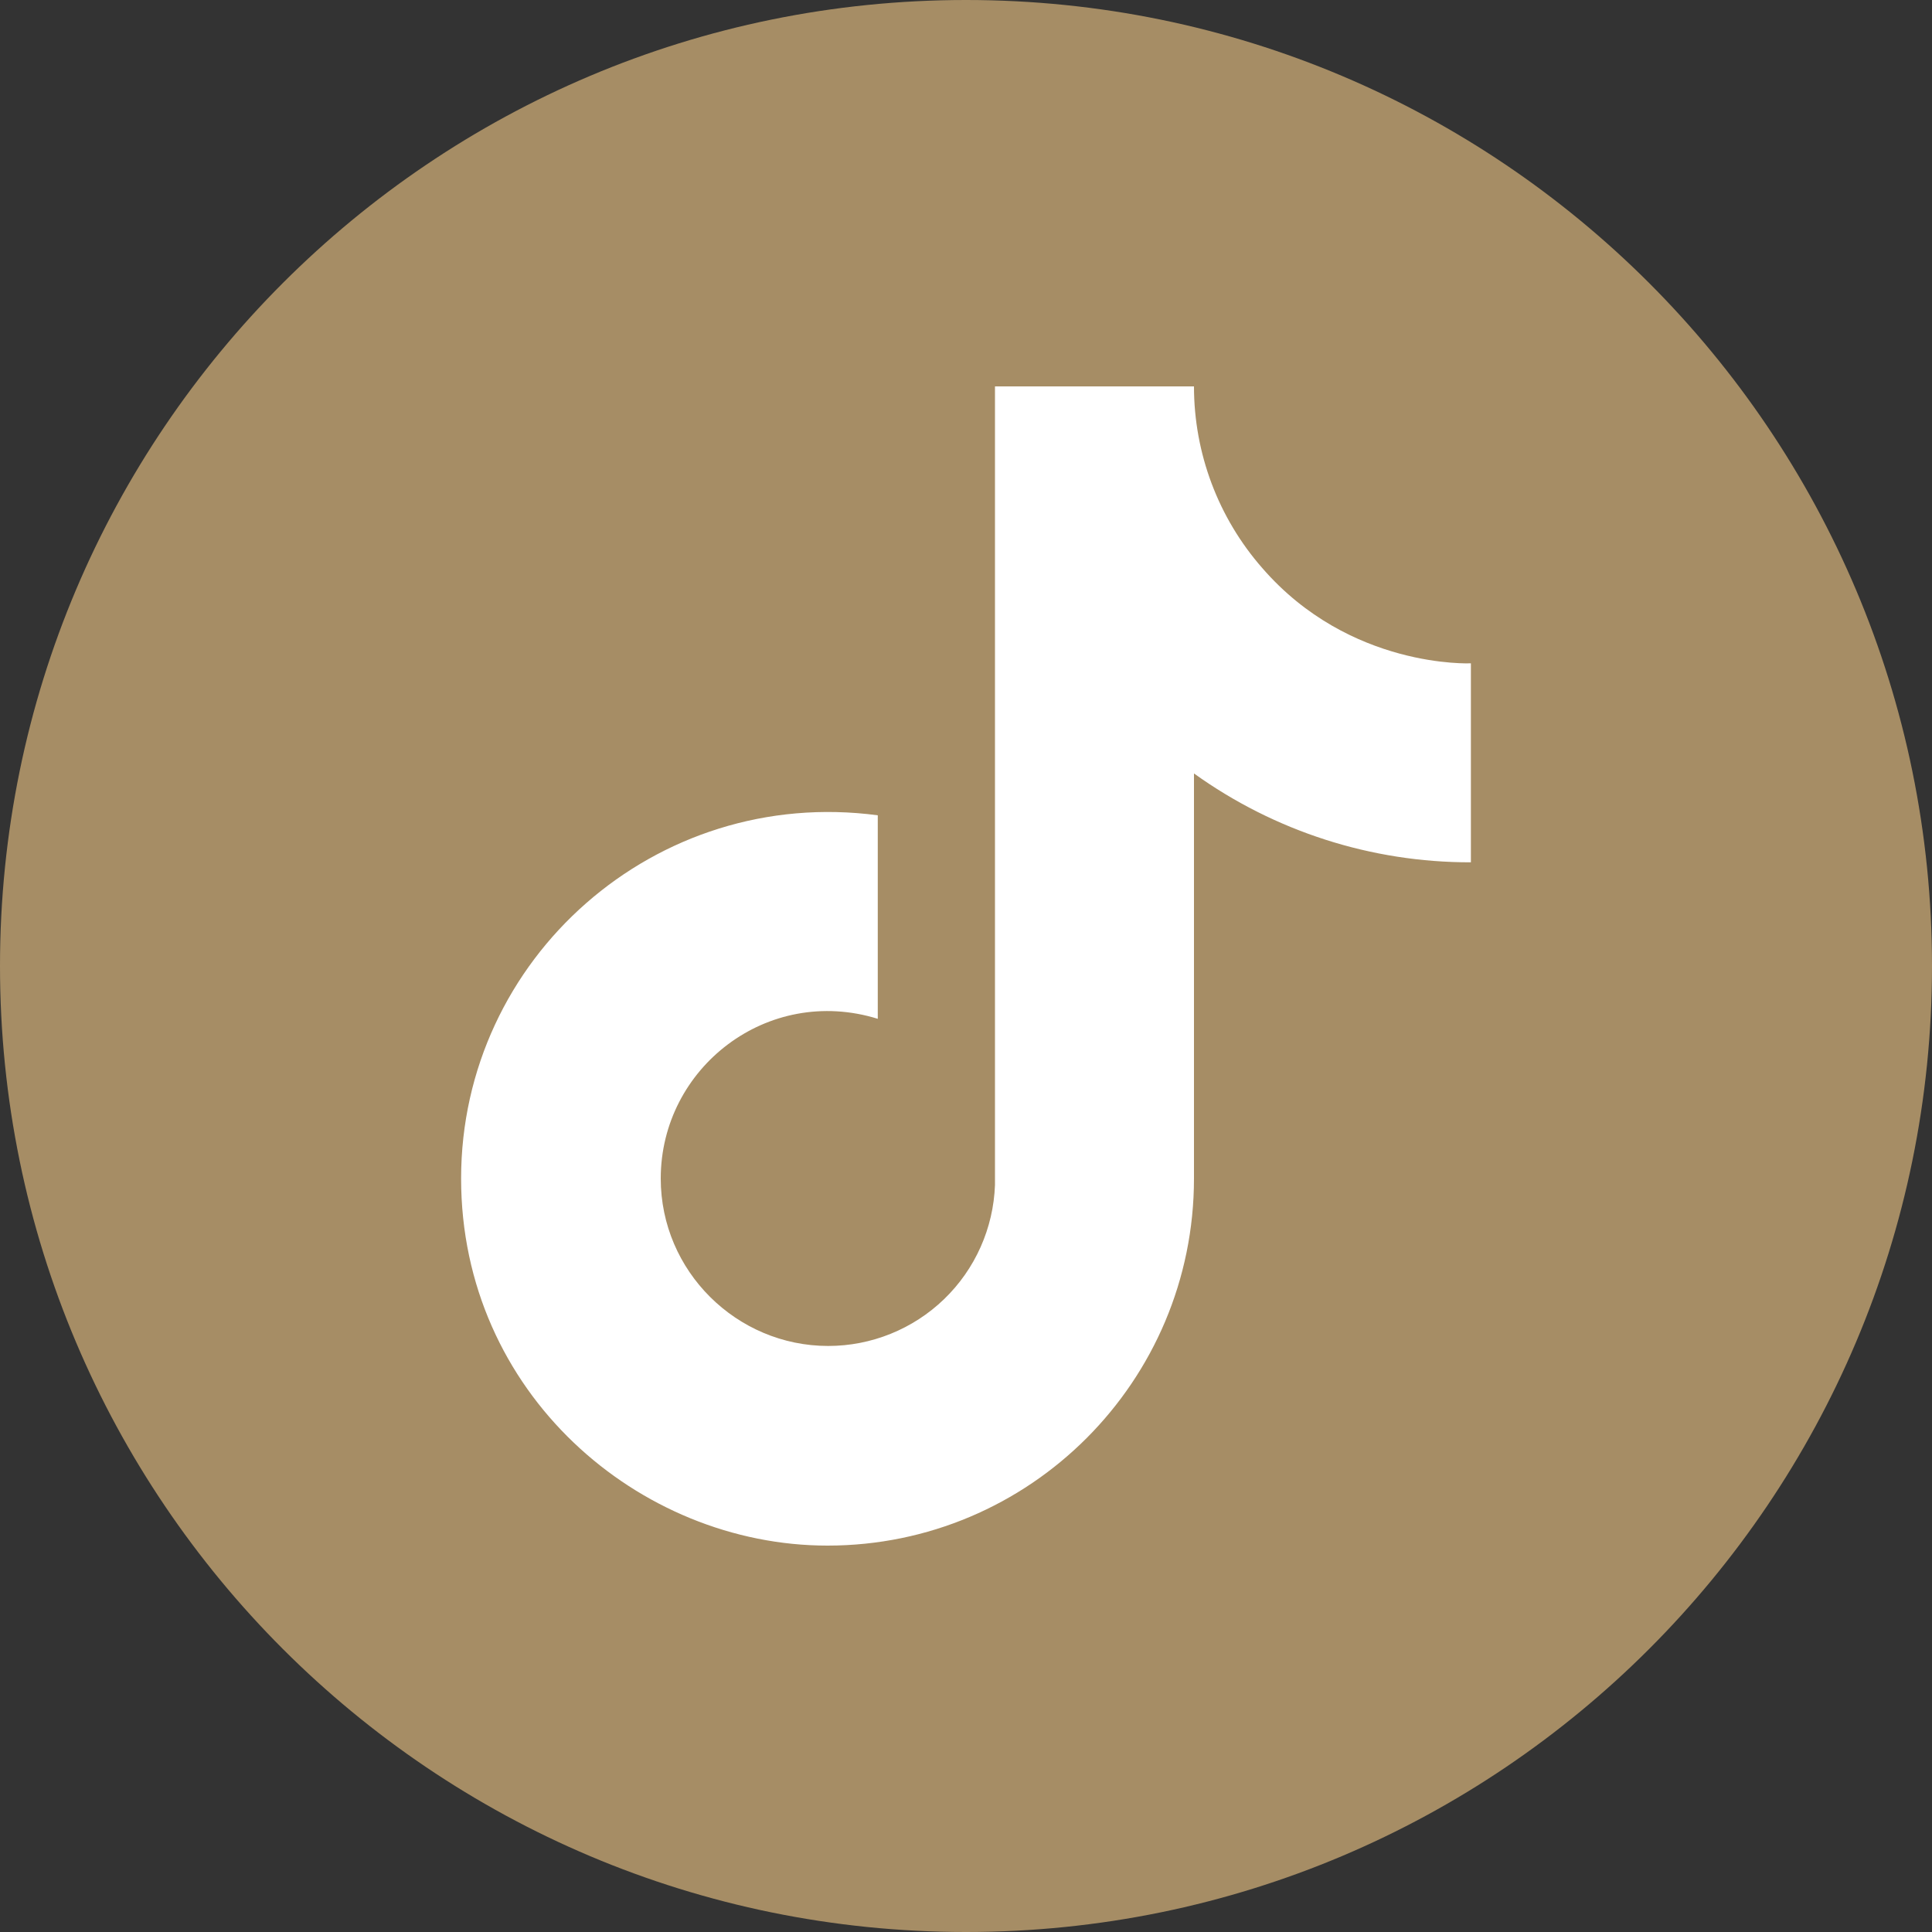 <svg width="30" height="30" viewBox="0 0 30 30" fill="none" xmlns="http://www.w3.org/2000/svg">
<rect x="0" y="0" width="30" height="30" fill="#333333" stroke="none"/>
<g clip-path="url(#clip0_3_10105)">
<path d="M15 30C23.284 30 30 23.284 30 15C30 6.716 23.284 0 15 0C6.716 0 0 6.716 0 15C0 23.284 6.716 30 15 30Z" fill="#A68D65"/>
<path d="M19.6 8.82C18.916 8.04 18.54 7.037 18.54 6H15.45V18.4C15.426 19.071 15.143 19.707 14.66 20.173C14.177 20.639 13.531 20.9 12.86 20.9C11.44 20.9 10.26 19.74 10.26 18.3C10.26 16.58 11.92 15.29 13.63 15.82V12.66C10.18 12.2 7.16 14.88 7.16 18.3C7.16 21.63 9.92 24 12.85 24C15.99 24 18.54 21.45 18.54 18.3V12.01C19.793 12.91 21.297 13.393 22.84 13.39V10.3C22.84 10.3 20.96 10.39 19.6 8.82Z" fill="white"/>
</g>
<defs>
<clipPath id="clip0_3_10105">
<rect width="30" height="30" fill="white"/>
</clipPath>
</defs>
</svg>
